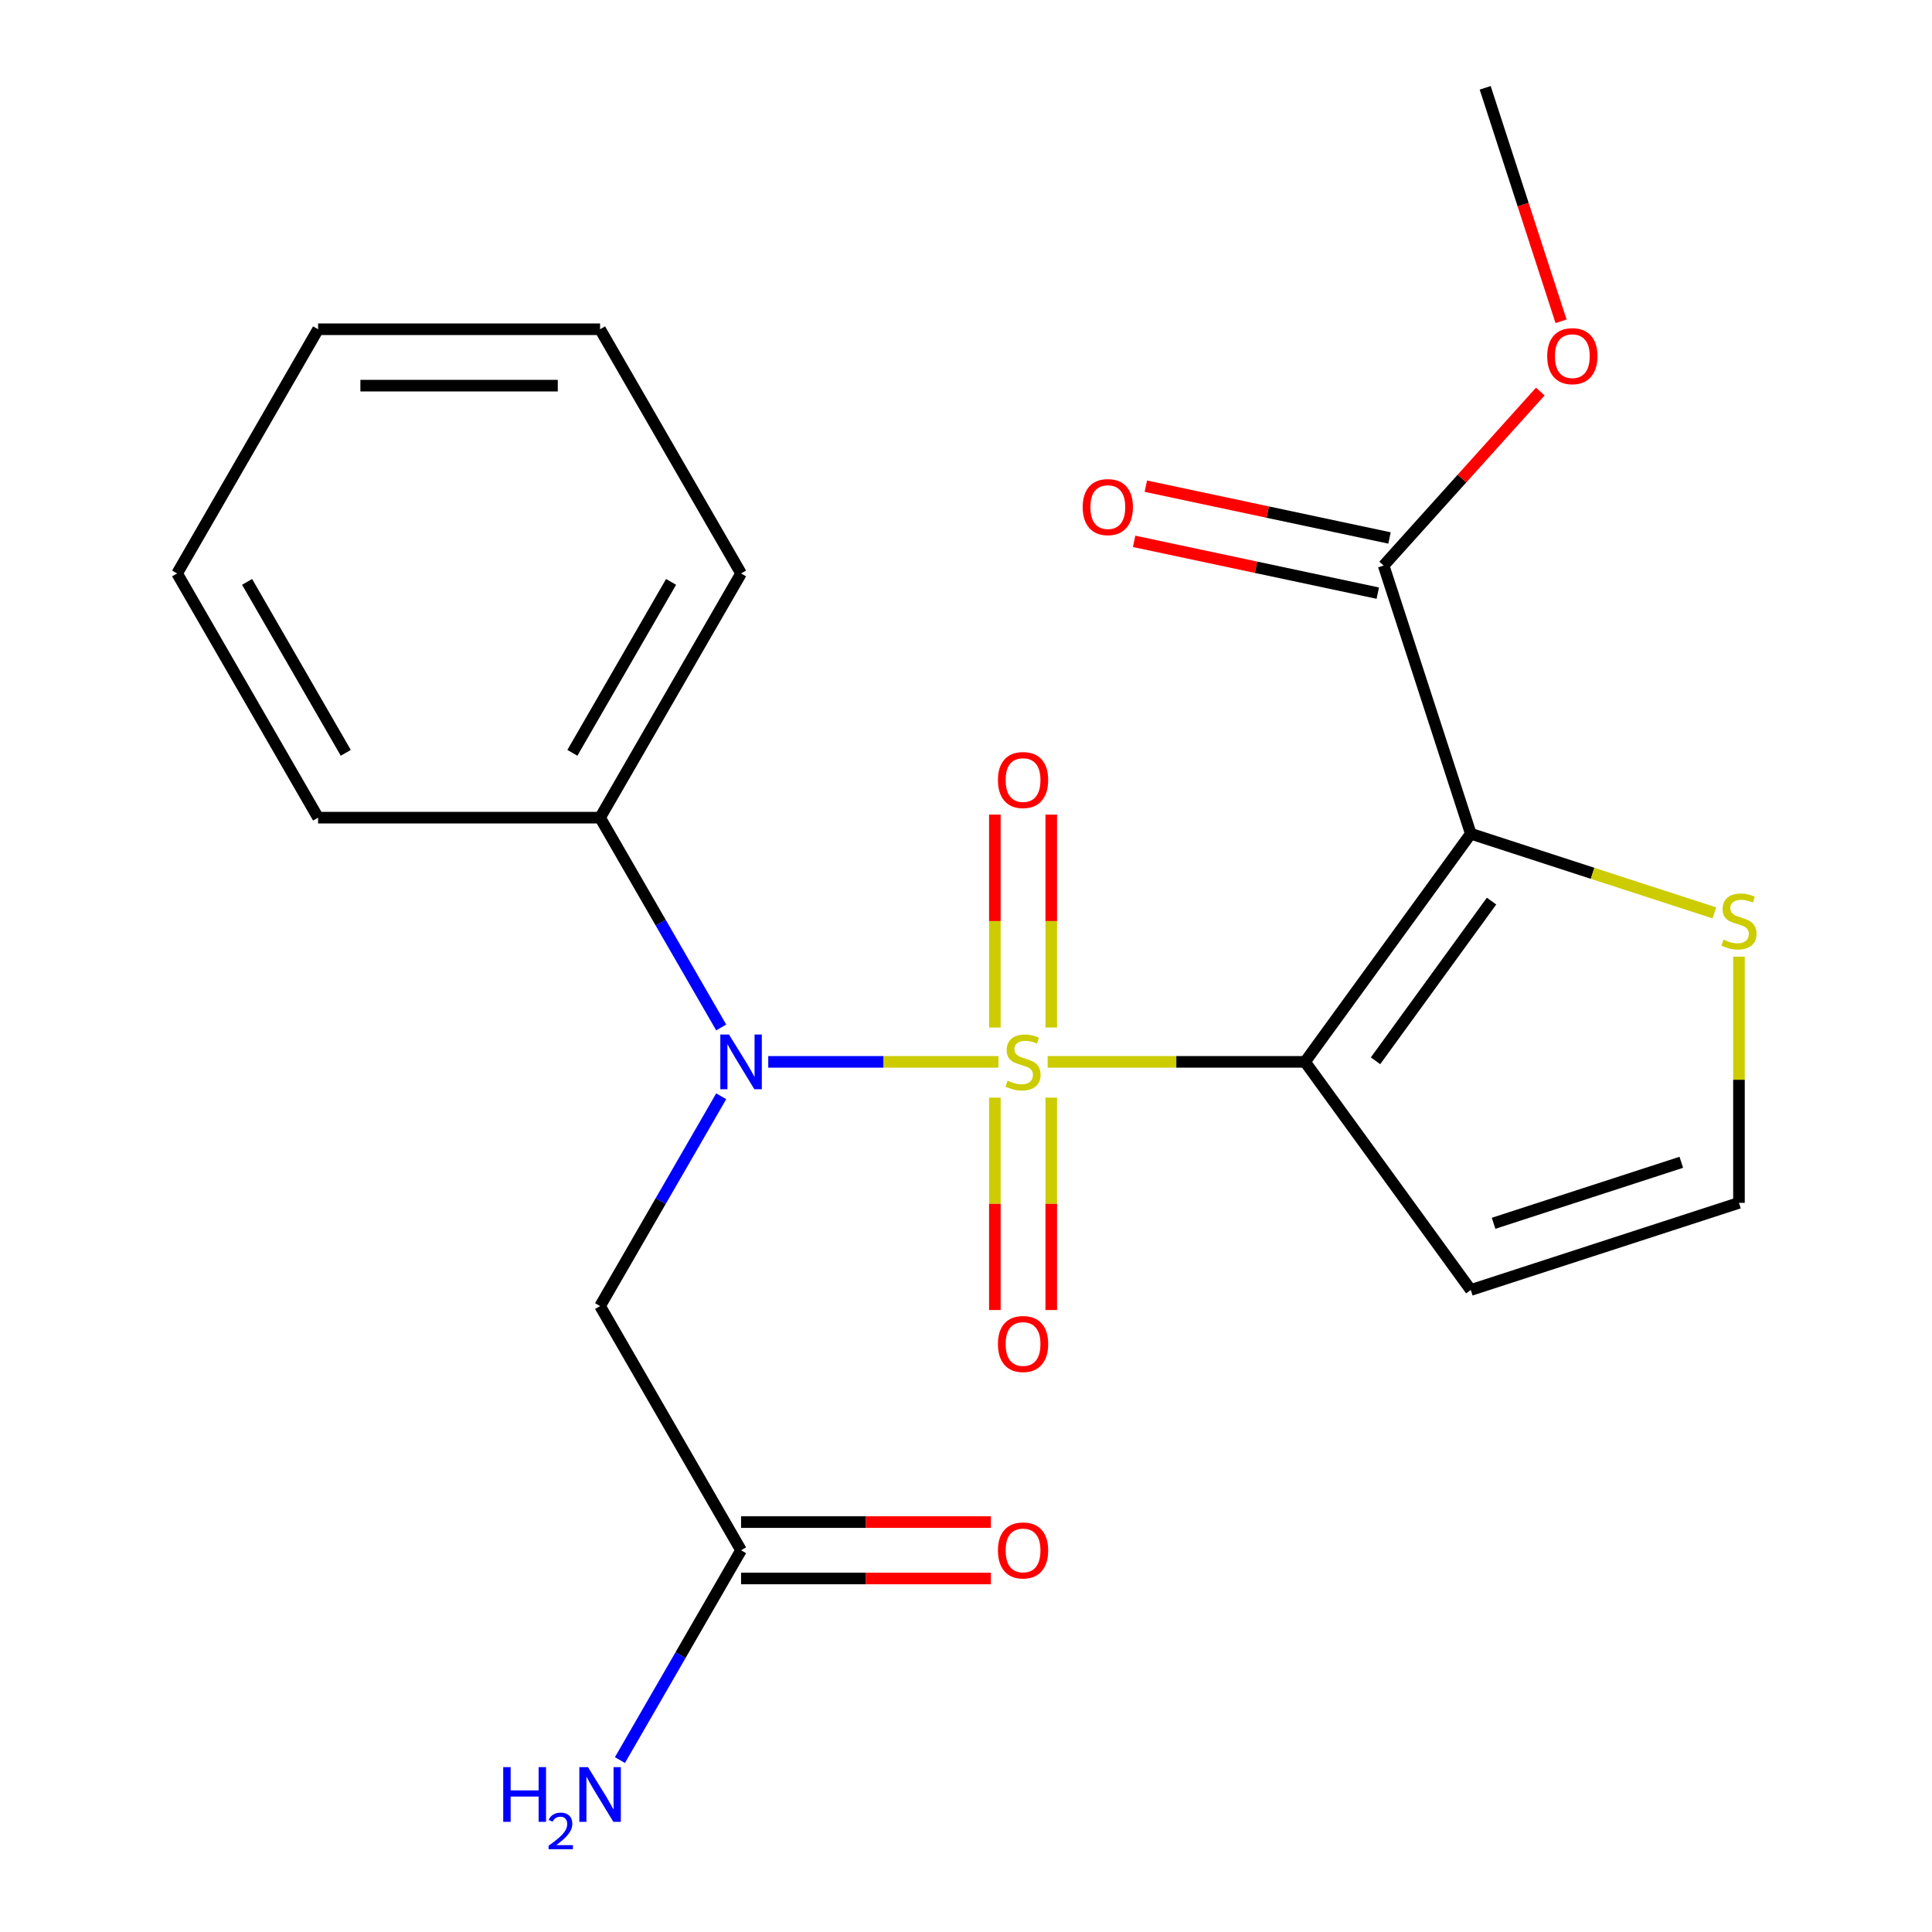 <?xml version='1.0' encoding='iso-8859-1'?>
<svg version='1.1' baseProfile='full'
              xmlns='http://www.w3.org/2000/svg'
                      xmlns:rdkit='http://www.rdkit.org/xml'
                      xmlns:xlink='http://www.w3.org/1999/xlink'
                  xml:space='preserve'
width='1000px' height='1000px' viewBox='0 0 1000 1000'>
<!-- END OF HEADER -->
<rect style='opacity:1.0;fill:#FFFFFF;stroke:none' width='1000' height='1000' x='0' y='0'> </rect>
<path class='bond-0' d='M 542.259,549.62 L 608.871,549.62' style='fill:none;fill-rule:evenodd;stroke:#CCCC00;stroke-width:6px;stroke-linecap:butt;stroke-linejoin:miter;stroke-opacity:1' />
<path class='bond-0' d='M 608.871,549.62 L 675.484,549.62' style='fill:none;fill-rule:evenodd;stroke:#000000;stroke-width:6px;stroke-linecap:butt;stroke-linejoin:miter;stroke-opacity:1' />
<path class='bond-2' d='M 516.801,549.62 L 457.224,549.62' style='fill:none;fill-rule:evenodd;stroke:#CCCC00;stroke-width:6px;stroke-linecap:butt;stroke-linejoin:miter;stroke-opacity:1' />
<path class='bond-2' d='M 457.224,549.62 L 397.646,549.62' style='fill:none;fill-rule:evenodd;stroke:#0000FF;stroke-width:6px;stroke-linecap:butt;stroke-linejoin:miter;stroke-opacity:1' />
<path class='bond-7' d='M 544.125,531.851 L 544.125,476.741' style='fill:none;fill-rule:evenodd;stroke:#CCCC00;stroke-width:6px;stroke-linecap:butt;stroke-linejoin:miter;stroke-opacity:1' />
<path class='bond-7' d='M 544.125,476.741 L 544.125,421.631' style='fill:none;fill-rule:evenodd;stroke:#FF0000;stroke-width:6px;stroke-linecap:butt;stroke-linejoin:miter;stroke-opacity:1' />
<path class='bond-7' d='M 514.935,531.851 L 514.935,476.741' style='fill:none;fill-rule:evenodd;stroke:#CCCC00;stroke-width:6px;stroke-linecap:butt;stroke-linejoin:miter;stroke-opacity:1' />
<path class='bond-7' d='M 514.935,476.741 L 514.935,421.631' style='fill:none;fill-rule:evenodd;stroke:#FF0000;stroke-width:6px;stroke-linecap:butt;stroke-linejoin:miter;stroke-opacity:1' />
<path class='bond-8' d='M 514.935,568.149 L 514.935,623.109' style='fill:none;fill-rule:evenodd;stroke:#CCCC00;stroke-width:6px;stroke-linecap:butt;stroke-linejoin:miter;stroke-opacity:1' />
<path class='bond-8' d='M 514.935,623.109 L 514.935,678.069' style='fill:none;fill-rule:evenodd;stroke:#FF0000;stroke-width:6px;stroke-linecap:butt;stroke-linejoin:miter;stroke-opacity:1' />
<path class='bond-8' d='M 544.125,568.149 L 544.125,623.109' style='fill:none;fill-rule:evenodd;stroke:#CCCC00;stroke-width:6px;stroke-linecap:butt;stroke-linejoin:miter;stroke-opacity:1' />
<path class='bond-8' d='M 544.125,623.109 L 544.125,678.069' style='fill:none;fill-rule:evenodd;stroke:#FF0000;stroke-width:6px;stroke-linecap:butt;stroke-linejoin:miter;stroke-opacity:1' />
<path class='bond-1' d='M 675.484,549.62 L 761.274,431.541' style='fill:none;fill-rule:evenodd;stroke:#000000;stroke-width:6px;stroke-linecap:butt;stroke-linejoin:miter;stroke-opacity:1' />
<path class='bond-1' d='M 711.968,549.066 L 772.021,466.411' style='fill:none;fill-rule:evenodd;stroke:#000000;stroke-width:6px;stroke-linecap:butt;stroke-linejoin:miter;stroke-opacity:1' />
<path class='bond-5' d='M 675.484,549.62 L 761.274,667.7' style='fill:none;fill-rule:evenodd;stroke:#000000;stroke-width:6px;stroke-linecap:butt;stroke-linejoin:miter;stroke-opacity:1' />
<path class='bond-4' d='M 761.274,431.541 L 716.171,292.73' style='fill:none;fill-rule:evenodd;stroke:#000000;stroke-width:6px;stroke-linecap:butt;stroke-linejoin:miter;stroke-opacity:1' />
<path class='bond-6' d='M 761.274,431.541 L 824.315,452.024' style='fill:none;fill-rule:evenodd;stroke:#000000;stroke-width:6px;stroke-linecap:butt;stroke-linejoin:miter;stroke-opacity:1' />
<path class='bond-6' d='M 824.315,452.024 L 887.355,472.507' style='fill:none;fill-rule:evenodd;stroke:#CCCC00;stroke-width:6px;stroke-linecap:butt;stroke-linejoin:miter;stroke-opacity:1' />
<path class='bond-3' d='M 373.294,567.429 L 341.946,621.725' style='fill:none;fill-rule:evenodd;stroke:#0000FF;stroke-width:6px;stroke-linecap:butt;stroke-linejoin:miter;stroke-opacity:1' />
<path class='bond-3' d='M 341.946,621.725 L 310.599,676.02' style='fill:none;fill-rule:evenodd;stroke:#000000;stroke-width:6px;stroke-linecap:butt;stroke-linejoin:miter;stroke-opacity:1' />
<path class='bond-11' d='M 373.294,531.811 L 341.946,477.516' style='fill:none;fill-rule:evenodd;stroke:#0000FF;stroke-width:6px;stroke-linecap:butt;stroke-linejoin:miter;stroke-opacity:1' />
<path class='bond-11' d='M 341.946,477.516 L 310.599,423.22' style='fill:none;fill-rule:evenodd;stroke:#000000;stroke-width:6px;stroke-linecap:butt;stroke-linejoin:miter;stroke-opacity:1' />
<path class='bond-9' d='M 310.599,676.02 L 383.576,802.42' style='fill:none;fill-rule:evenodd;stroke:#000000;stroke-width:6px;stroke-linecap:butt;stroke-linejoin:miter;stroke-opacity:1' />
<path class='bond-12' d='M 719.206,278.454 L 656.148,265.05' style='fill:none;fill-rule:evenodd;stroke:#000000;stroke-width:6px;stroke-linecap:butt;stroke-linejoin:miter;stroke-opacity:1' />
<path class='bond-12' d='M 656.148,265.05 L 593.09,251.647' style='fill:none;fill-rule:evenodd;stroke:#FF0000;stroke-width:6px;stroke-linecap:butt;stroke-linejoin:miter;stroke-opacity:1' />
<path class='bond-12' d='M 713.137,307.007 L 650.079,293.603' style='fill:none;fill-rule:evenodd;stroke:#000000;stroke-width:6px;stroke-linecap:butt;stroke-linejoin:miter;stroke-opacity:1' />
<path class='bond-12' d='M 650.079,293.603 L 587.021,280.2' style='fill:none;fill-rule:evenodd;stroke:#FF0000;stroke-width:6px;stroke-linecap:butt;stroke-linejoin:miter;stroke-opacity:1' />
<path class='bond-15' d='M 716.171,292.73 L 756.715,247.702' style='fill:none;fill-rule:evenodd;stroke:#000000;stroke-width:6px;stroke-linecap:butt;stroke-linejoin:miter;stroke-opacity:1' />
<path class='bond-15' d='M 756.715,247.702 L 797.258,202.674' style='fill:none;fill-rule:evenodd;stroke:#FF0000;stroke-width:6px;stroke-linecap:butt;stroke-linejoin:miter;stroke-opacity:1' />
<path class='bond-10' d='M 761.274,667.7 L 900.084,622.597' style='fill:none;fill-rule:evenodd;stroke:#000000;stroke-width:6px;stroke-linecap:butt;stroke-linejoin:miter;stroke-opacity:1' />
<path class='bond-10' d='M 773.075,633.172 L 870.242,601.6' style='fill:none;fill-rule:evenodd;stroke:#000000;stroke-width:6px;stroke-linecap:butt;stroke-linejoin:miter;stroke-opacity:1' />
<path class='bond-22' d='M 900.084,495.172 L 900.084,558.885' style='fill:none;fill-rule:evenodd;stroke:#CCCC00;stroke-width:6px;stroke-linecap:butt;stroke-linejoin:miter;stroke-opacity:1' />
<path class='bond-22' d='M 900.084,558.885 L 900.084,622.597' style='fill:none;fill-rule:evenodd;stroke:#000000;stroke-width:6px;stroke-linecap:butt;stroke-linejoin:miter;stroke-opacity:1' />
<path class='bond-13' d='M 383.576,817.016 L 448.228,817.016' style='fill:none;fill-rule:evenodd;stroke:#000000;stroke-width:6px;stroke-linecap:butt;stroke-linejoin:miter;stroke-opacity:1' />
<path class='bond-13' d='M 448.228,817.016 L 512.881,817.016' style='fill:none;fill-rule:evenodd;stroke:#FF0000;stroke-width:6px;stroke-linecap:butt;stroke-linejoin:miter;stroke-opacity:1' />
<path class='bond-13' d='M 383.576,787.825 L 448.228,787.825' style='fill:none;fill-rule:evenodd;stroke:#000000;stroke-width:6px;stroke-linecap:butt;stroke-linejoin:miter;stroke-opacity:1' />
<path class='bond-13' d='M 448.228,787.825 L 512.881,787.825' style='fill:none;fill-rule:evenodd;stroke:#FF0000;stroke-width:6px;stroke-linecap:butt;stroke-linejoin:miter;stroke-opacity:1' />
<path class='bond-14' d='M 383.576,802.42 L 352.228,856.716' style='fill:none;fill-rule:evenodd;stroke:#000000;stroke-width:6px;stroke-linecap:butt;stroke-linejoin:miter;stroke-opacity:1' />
<path class='bond-14' d='M 352.228,856.716 L 320.881,911.011' style='fill:none;fill-rule:evenodd;stroke:#0000FF;stroke-width:6px;stroke-linecap:butt;stroke-linejoin:miter;stroke-opacity:1' />
<path class='bond-16' d='M 310.599,423.22 L 383.576,296.82' style='fill:none;fill-rule:evenodd;stroke:#000000;stroke-width:6px;stroke-linecap:butt;stroke-linejoin:miter;stroke-opacity:1' />
<path class='bond-16' d='M 296.265,389.665 L 347.349,301.185' style='fill:none;fill-rule:evenodd;stroke:#000000;stroke-width:6px;stroke-linecap:butt;stroke-linejoin:miter;stroke-opacity:1' />
<path class='bond-17' d='M 310.599,423.22 L 164.645,423.22' style='fill:none;fill-rule:evenodd;stroke:#000000;stroke-width:6px;stroke-linecap:butt;stroke-linejoin:miter;stroke-opacity:1' />
<path class='bond-18' d='M 807.995,166.296 L 788.363,105.875' style='fill:none;fill-rule:evenodd;stroke:#FF0000;stroke-width:6px;stroke-linecap:butt;stroke-linejoin:miter;stroke-opacity:1' />
<path class='bond-18' d='M 788.363,105.875 L 768.731,45.455' style='fill:none;fill-rule:evenodd;stroke:#000000;stroke-width:6px;stroke-linecap:butt;stroke-linejoin:miter;stroke-opacity:1' />
<path class='bond-19' d='M 383.576,296.82 L 310.599,170.42' style='fill:none;fill-rule:evenodd;stroke:#000000;stroke-width:6px;stroke-linecap:butt;stroke-linejoin:miter;stroke-opacity:1' />
<path class='bond-20' d='M 164.645,423.22 L 91.668,296.82' style='fill:none;fill-rule:evenodd;stroke:#000000;stroke-width:6px;stroke-linecap:butt;stroke-linejoin:miter;stroke-opacity:1' />
<path class='bond-20' d='M 178.978,389.665 L 127.894,301.185' style='fill:none;fill-rule:evenodd;stroke:#000000;stroke-width:6px;stroke-linecap:butt;stroke-linejoin:miter;stroke-opacity:1' />
<path class='bond-23' d='M 310.599,170.42 L 164.645,170.42' style='fill:none;fill-rule:evenodd;stroke:#000000;stroke-width:6px;stroke-linecap:butt;stroke-linejoin:miter;stroke-opacity:1' />
<path class='bond-23' d='M 288.706,199.611 L 186.538,199.611' style='fill:none;fill-rule:evenodd;stroke:#000000;stroke-width:6px;stroke-linecap:butt;stroke-linejoin:miter;stroke-opacity:1' />
<path class='bond-21' d='M 91.668,296.82 L 164.645,170.42' style='fill:none;fill-rule:evenodd;stroke:#000000;stroke-width:6px;stroke-linecap:butt;stroke-linejoin:miter;stroke-opacity:1' />
<path  class='atom-0' d='M 521.53 559.34
Q 521.85 559.46, 523.17 560.02
Q 524.49 560.58, 525.93 560.94
Q 527.41 561.26, 528.85 561.26
Q 531.53 561.26, 533.09 559.98
Q 534.65 558.66, 534.65 556.38
Q 534.65 554.82, 533.85 553.86
Q 533.09 552.9, 531.89 552.38
Q 530.69 551.86, 528.69 551.26
Q 526.17 550.5, 524.65 549.78
Q 523.17 549.06, 522.09 547.54
Q 521.05 546.02, 521.05 543.46
Q 521.05 539.9, 523.45 537.7
Q 525.89 535.5, 530.69 535.5
Q 533.97 535.5, 537.69 537.06
L 536.77 540.14
Q 533.37 538.74, 530.81 538.74
Q 528.05 538.74, 526.53 539.9
Q 525.01 541.02, 525.05 542.98
Q 525.05 544.5, 525.81 545.42
Q 526.61 546.34, 527.73 546.86
Q 528.89 547.38, 530.81 547.98
Q 533.37 548.78, 534.89 549.58
Q 536.41 550.38, 537.49 552.02
Q 538.61 553.62, 538.61 556.38
Q 538.61 560.3, 535.97 562.42
Q 533.37 564.5, 529.01 564.5
Q 526.49 564.5, 524.57 563.94
Q 522.69 563.42, 520.45 562.5
L 521.53 559.34
' fill='#CCCC00'/>
<path  class='atom-3' d='M 377.316 535.46
L 386.596 550.46
Q 387.516 551.94, 388.996 554.62
Q 390.476 557.3, 390.556 557.46
L 390.556 535.46
L 394.316 535.46
L 394.316 563.78
L 390.436 563.78
L 380.476 547.38
Q 379.316 545.46, 378.076 543.26
Q 376.876 541.06, 376.516 540.38
L 376.516 563.78
L 372.836 563.78
L 372.836 535.46
L 377.316 535.46
' fill='#0000FF'/>
<path  class='atom-7' d='M 892.084 486.363
Q 892.404 486.483, 893.724 487.043
Q 895.044 487.603, 896.484 487.963
Q 897.964 488.283, 899.404 488.283
Q 902.084 488.283, 903.644 487.003
Q 905.204 485.683, 905.204 483.403
Q 905.204 481.843, 904.404 480.883
Q 903.644 479.923, 902.444 479.403
Q 901.244 478.883, 899.244 478.283
Q 896.724 477.523, 895.204 476.803
Q 893.724 476.083, 892.644 474.563
Q 891.604 473.043, 891.604 470.483
Q 891.604 466.923, 894.004 464.723
Q 896.444 462.523, 901.244 462.523
Q 904.524 462.523, 908.244 464.083
L 907.324 467.163
Q 903.924 465.763, 901.364 465.763
Q 898.604 465.763, 897.084 466.923
Q 895.564 468.043, 895.604 470.003
Q 895.604 471.523, 896.364 472.443
Q 897.164 473.363, 898.284 473.883
Q 899.444 474.403, 901.364 475.003
Q 903.924 475.803, 905.444 476.603
Q 906.964 477.403, 908.044 479.043
Q 909.164 480.643, 909.164 483.403
Q 909.164 487.323, 906.524 489.443
Q 903.924 491.523, 899.564 491.523
Q 897.044 491.523, 895.124 490.963
Q 893.244 490.443, 891.004 489.523
L 892.084 486.363
' fill='#CCCC00'/>
<path  class='atom-8' d='M 516.53 403.746
Q 516.53 396.946, 519.89 393.146
Q 523.25 389.346, 529.53 389.346
Q 535.81 389.346, 539.17 393.146
Q 542.53 396.946, 542.53 403.746
Q 542.53 410.626, 539.13 414.546
Q 535.73 418.426, 529.53 418.426
Q 523.29 418.426, 519.89 414.546
Q 516.53 410.666, 516.53 403.746
M 529.53 415.226
Q 533.85 415.226, 536.17 412.346
Q 538.53 409.426, 538.53 403.746
Q 538.53 398.186, 536.17 395.386
Q 533.85 392.546, 529.53 392.546
Q 525.21 392.546, 522.85 395.346
Q 520.53 398.146, 520.53 403.746
Q 520.53 409.466, 522.85 412.346
Q 525.21 415.226, 529.53 415.226
' fill='#FF0000'/>
<path  class='atom-9' d='M 516.53 695.654
Q 516.53 688.854, 519.89 685.054
Q 523.25 681.254, 529.53 681.254
Q 535.81 681.254, 539.17 685.054
Q 542.53 688.854, 542.53 695.654
Q 542.53 702.534, 539.13 706.454
Q 535.73 710.334, 529.53 710.334
Q 523.29 710.334, 519.89 706.454
Q 516.53 702.574, 516.53 695.654
M 529.53 707.134
Q 533.85 707.134, 536.17 704.254
Q 538.53 701.334, 538.53 695.654
Q 538.53 690.094, 536.17 687.294
Q 533.85 684.454, 529.53 684.454
Q 525.21 684.454, 522.85 687.254
Q 520.53 690.054, 520.53 695.654
Q 520.53 701.374, 522.85 704.254
Q 525.21 707.134, 529.53 707.134
' fill='#FF0000'/>
<path  class='atom-13' d='M 560.407 262.465
Q 560.407 255.665, 563.767 251.865
Q 567.127 248.065, 573.407 248.065
Q 579.687 248.065, 583.047 251.865
Q 586.407 255.665, 586.407 262.465
Q 586.407 269.345, 583.007 273.265
Q 579.607 277.145, 573.407 277.145
Q 567.167 277.145, 563.767 273.265
Q 560.407 269.385, 560.407 262.465
M 573.407 273.945
Q 577.727 273.945, 580.047 271.065
Q 582.407 268.145, 582.407 262.465
Q 582.407 256.905, 580.047 254.105
Q 577.727 251.265, 573.407 251.265
Q 569.087 251.265, 566.727 254.065
Q 564.407 256.865, 564.407 262.465
Q 564.407 268.185, 566.727 271.065
Q 569.087 273.945, 573.407 273.945
' fill='#FF0000'/>
<path  class='atom-14' d='M 516.53 802.5
Q 516.53 795.7, 519.89 791.9
Q 523.25 788.1, 529.53 788.1
Q 535.81 788.1, 539.17 791.9
Q 542.53 795.7, 542.53 802.5
Q 542.53 809.38, 539.13 813.3
Q 535.73 817.18, 529.53 817.18
Q 523.29 817.18, 519.89 813.3
Q 516.53 809.42, 516.53 802.5
M 529.53 813.98
Q 533.85 813.98, 536.17 811.1
Q 538.53 808.18, 538.53 802.5
Q 538.53 796.94, 536.17 794.14
Q 533.85 791.3, 529.53 791.3
Q 525.21 791.3, 522.85 794.1
Q 520.53 796.9, 520.53 802.5
Q 520.53 808.22, 522.85 811.1
Q 525.21 813.98, 529.53 813.98
' fill='#FF0000'/>
<path  class='atom-15' d='M 260.466 914.66
L 264.306 914.66
L 264.306 926.7
L 278.786 926.7
L 278.786 914.66
L 282.626 914.66
L 282.626 942.98
L 278.786 942.98
L 278.786 929.9
L 264.306 929.9
L 264.306 942.98
L 260.466 942.98
L 260.466 914.66
' fill='#0000FF'/>
<path  class='atom-15' d='M 283.999 941.986
Q 284.685 940.218, 286.322 939.241
Q 287.959 938.238, 290.229 938.238
Q 293.054 938.238, 294.638 939.769
Q 296.222 941.3, 296.222 944.019
Q 296.222 946.791, 294.163 949.378
Q 292.13 951.966, 287.906 955.028
L 296.539 955.028
L 296.539 957.14
L 283.946 957.14
L 283.946 955.371
Q 287.431 952.89, 289.49 951.042
Q 291.576 949.194, 292.579 947.53
Q 293.582 945.867, 293.582 944.151
Q 293.582 942.356, 292.684 941.353
Q 291.787 940.35, 290.229 940.35
Q 288.724 940.35, 287.721 940.957
Q 286.718 941.564, 286.005 942.91
L 283.999 941.986
' fill='#0000FF'/>
<path  class='atom-15' d='M 304.339 914.66
L 313.619 929.66
Q 314.539 931.14, 316.019 933.82
Q 317.499 936.5, 317.579 936.66
L 317.579 914.66
L 321.339 914.66
L 321.339 942.98
L 317.459 942.98
L 307.499 926.58
Q 306.339 924.66, 305.099 922.46
Q 303.899 920.26, 303.539 919.58
L 303.539 942.98
L 299.859 942.98
L 299.859 914.66
L 304.339 914.66
' fill='#0000FF'/>
<path  class='atom-16' d='M 800.834 184.345
Q 800.834 177.545, 804.194 173.745
Q 807.554 169.945, 813.834 169.945
Q 820.114 169.945, 823.474 173.745
Q 826.834 177.545, 826.834 184.345
Q 826.834 191.225, 823.434 195.145
Q 820.034 199.025, 813.834 199.025
Q 807.594 199.025, 804.194 195.145
Q 800.834 191.265, 800.834 184.345
M 813.834 195.825
Q 818.154 195.825, 820.474 192.945
Q 822.834 190.025, 822.834 184.345
Q 822.834 178.785, 820.474 175.985
Q 818.154 173.145, 813.834 173.145
Q 809.514 173.145, 807.154 175.945
Q 804.834 178.745, 804.834 184.345
Q 804.834 190.065, 807.154 192.945
Q 809.514 195.825, 813.834 195.825
' fill='#FF0000'/>
</svg>
